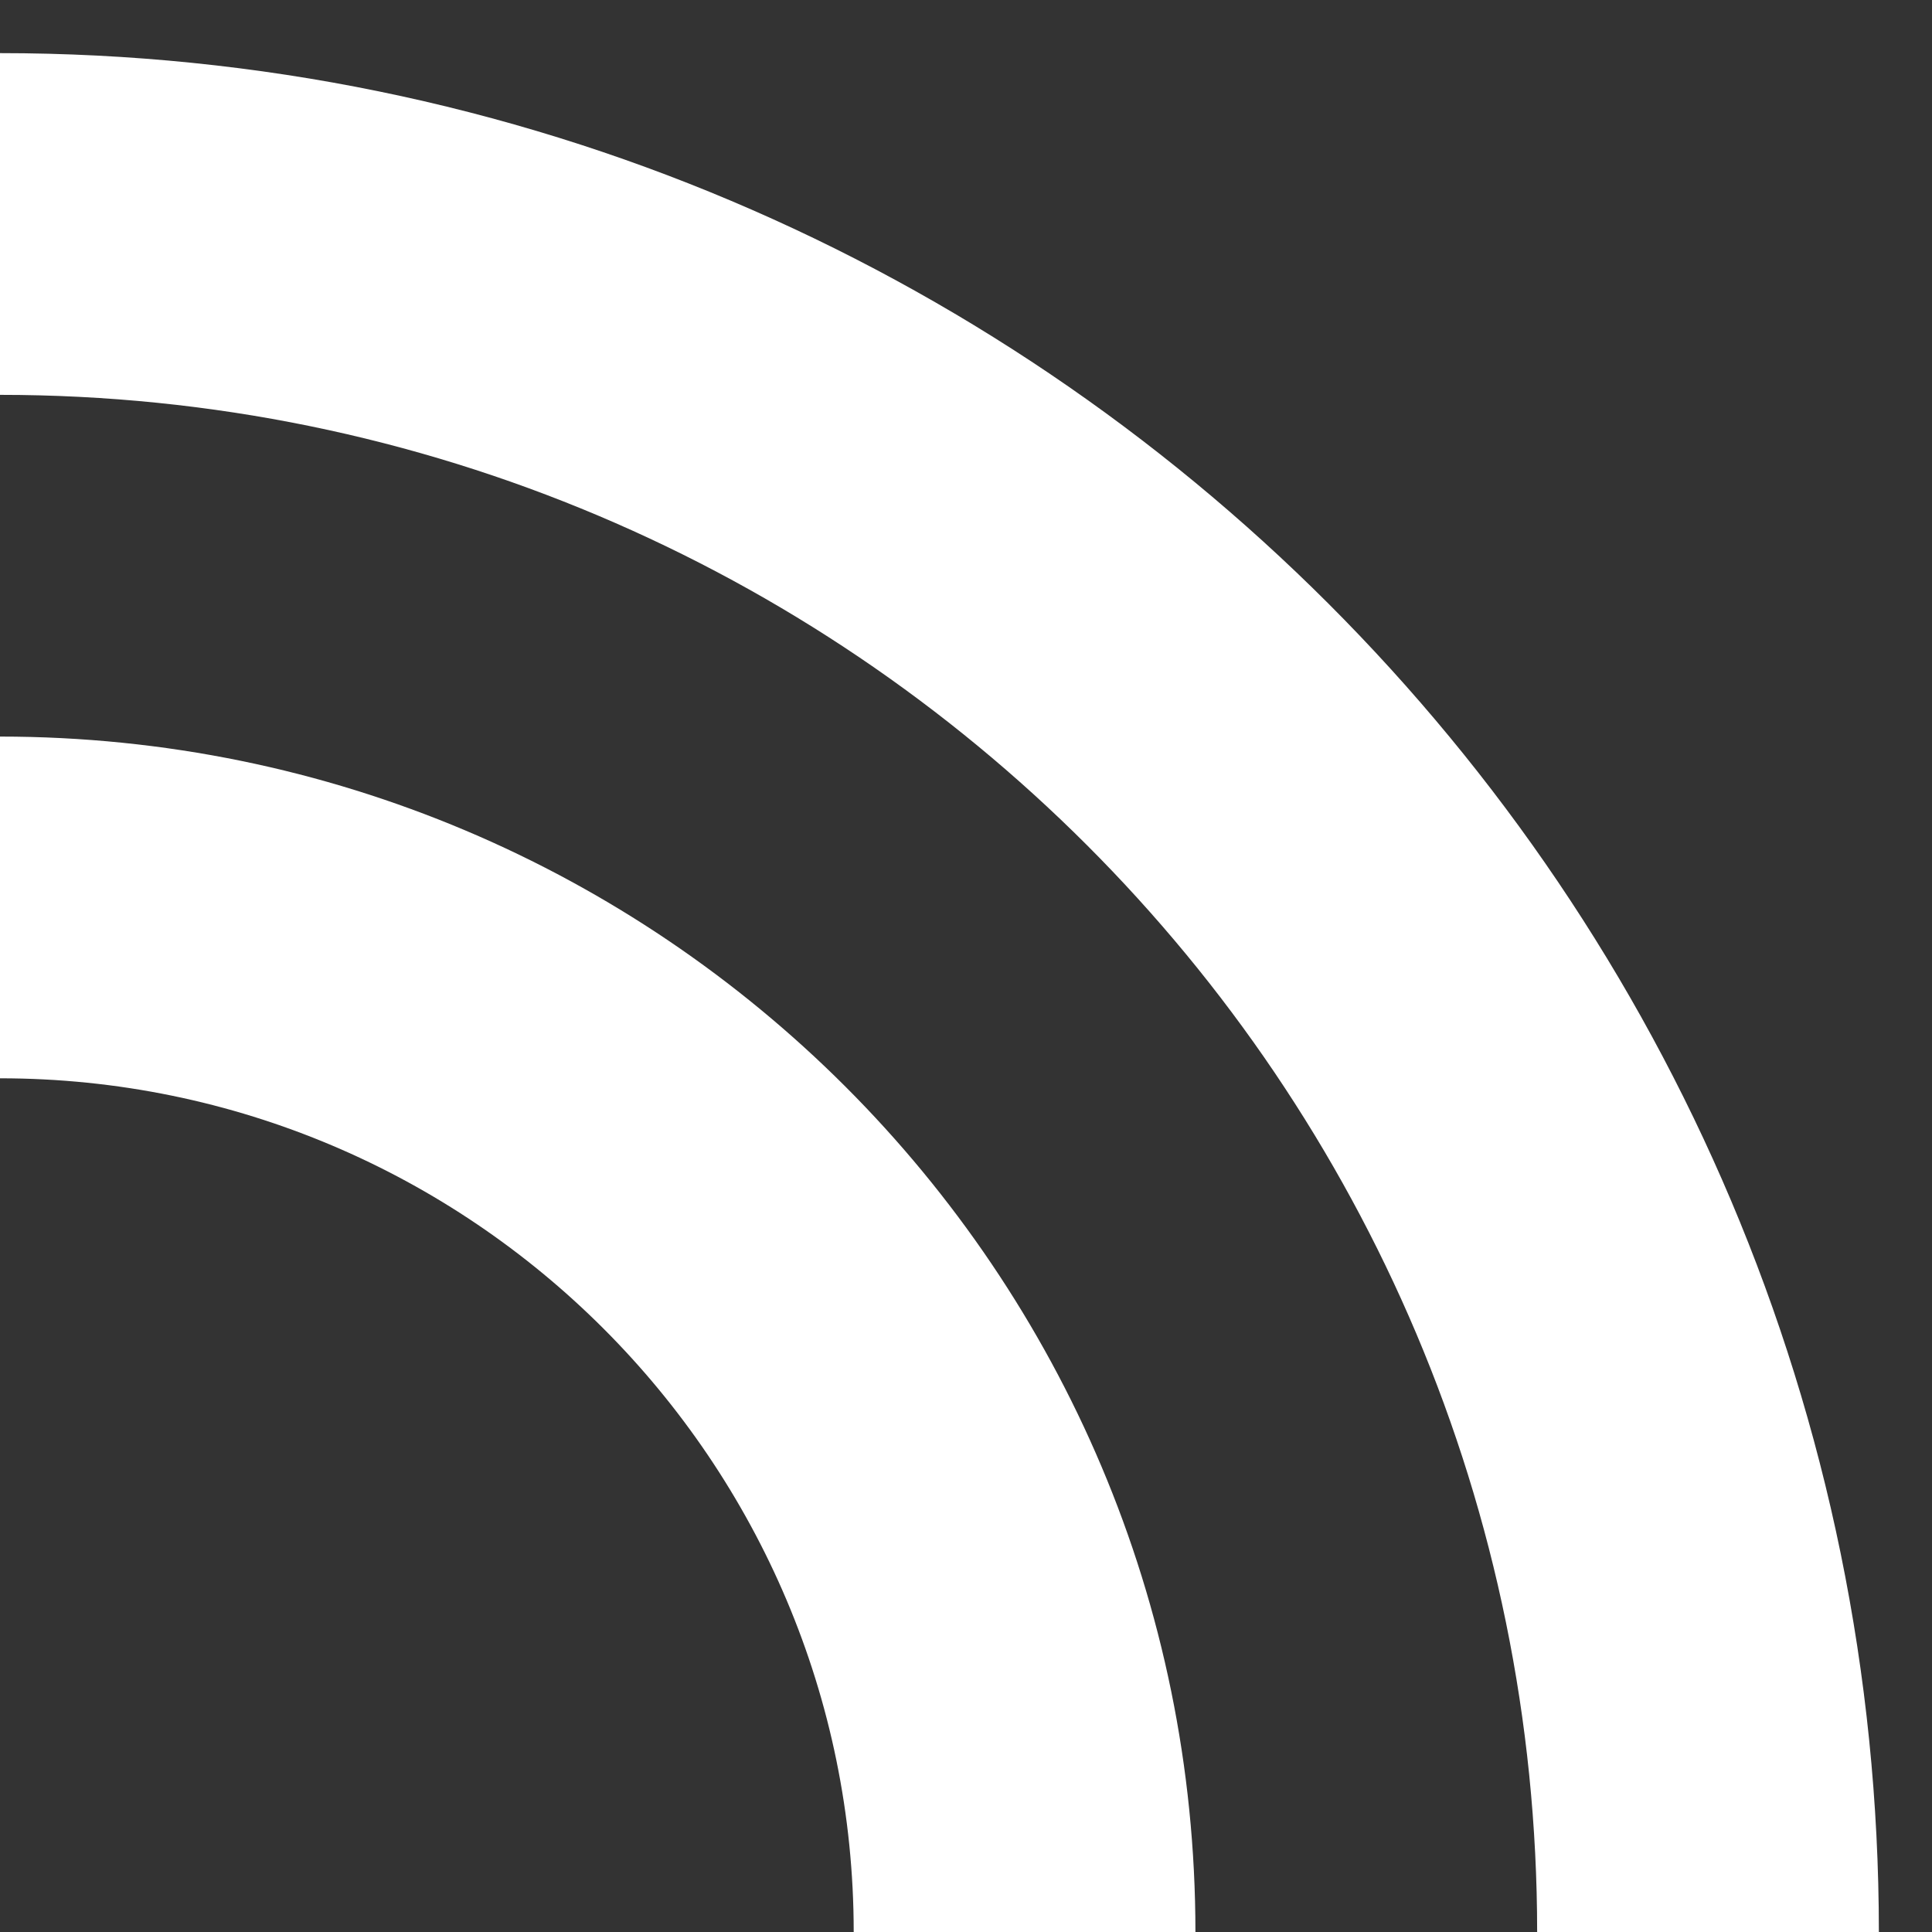 <svg width="16" height="16" viewBox="0 0 16 16" fill="none" xmlns="http://www.w3.org/2000/svg">
<rect x="0" y="0" width="16" height="16" fill="#333333" stroke="none"/>
<path d="M0 0.44V3.27C7.03 3.27 12.73 8.97 12.73 16H15.56C15.56 7.41 8.59 0.44 0 0.44ZM0 6.1V8.93C3.9 8.93 7.07 12.1 7.07 16H9.9C9.9 10.53 5.47 6.1 0 6.1Z" fill="#fff"/>
</svg>
